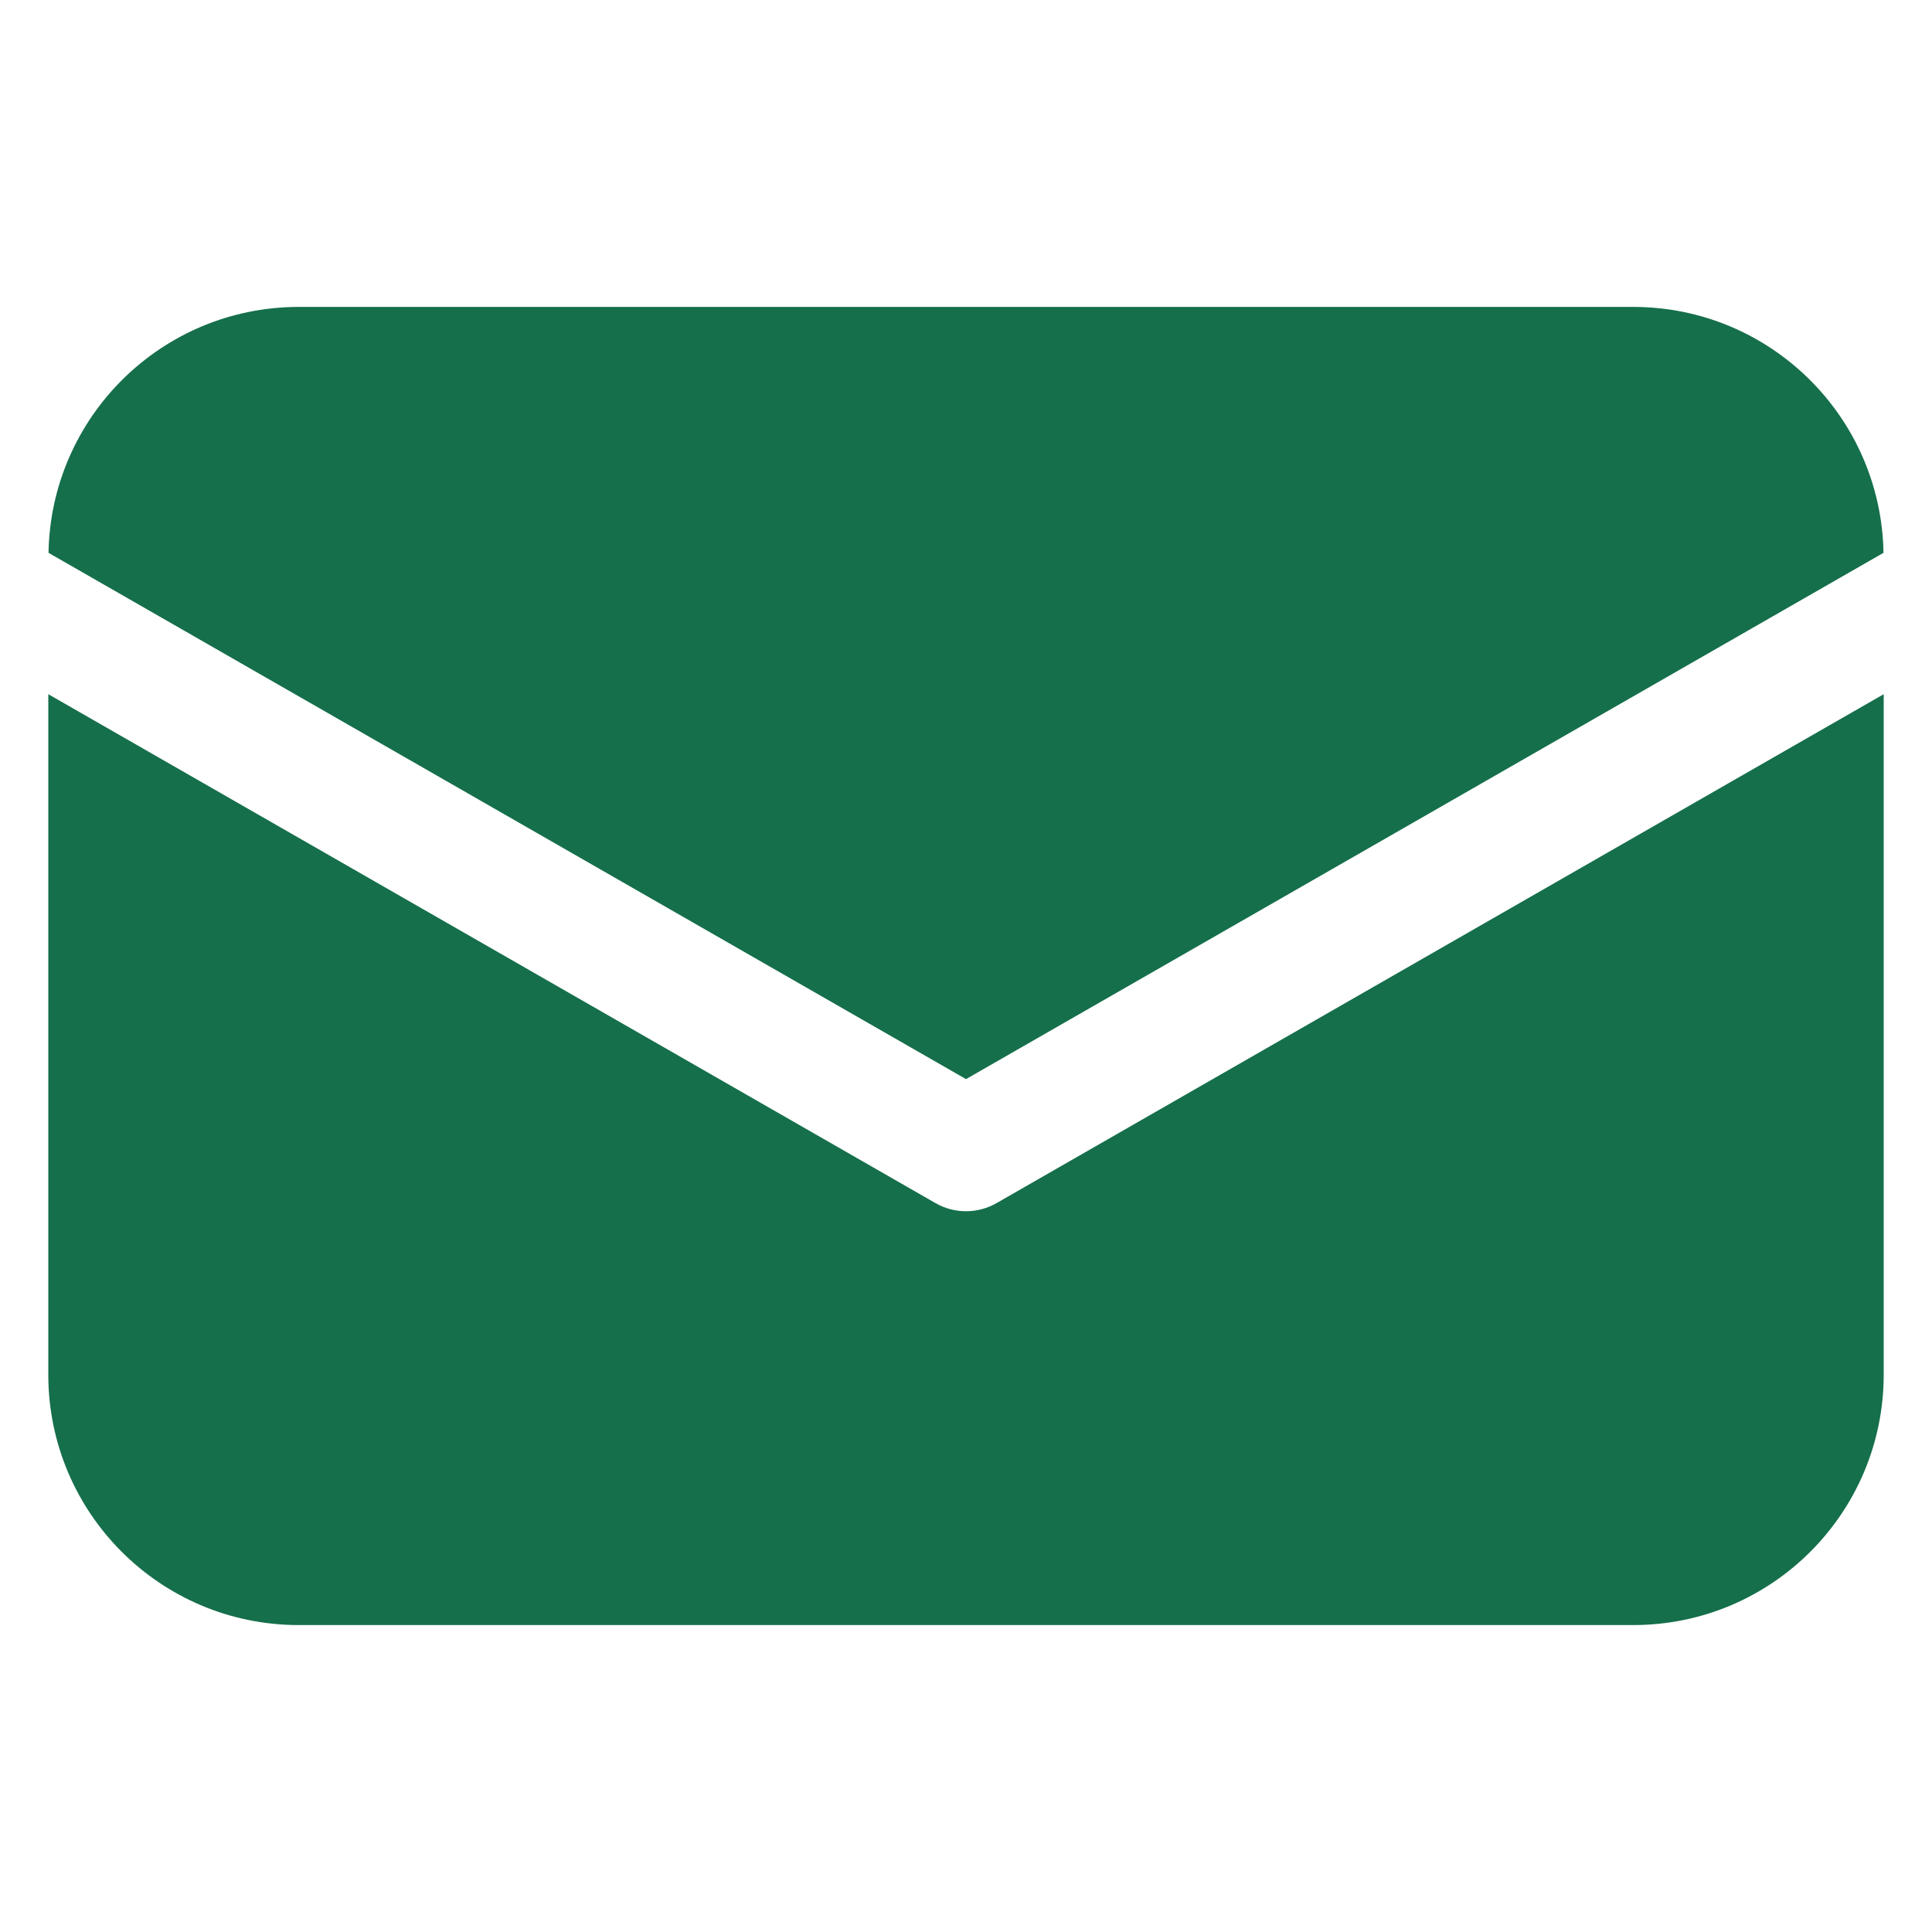 <svg id="Layer_1" enable-background="new 0 0 100 100" viewBox="0 0 100 100" xmlns="http://www.w3.org/2000/svg"><path style="fill:#156f4b;" d="m50 55.855-47.489-27.241c.125-7.059 5.878-12.719 12.938-12.728h69.106c7.059.01 12.811 5.67 12.935 12.728zm1.582 6.417c-.979.562-2.183.562-3.162 0l-45.92-26.341v35.236c.008 7.147 5.801 12.939 12.948 12.946h69.106c7.147-.008 12.938-5.8 12.946-12.946v-35.236z"/></svg>